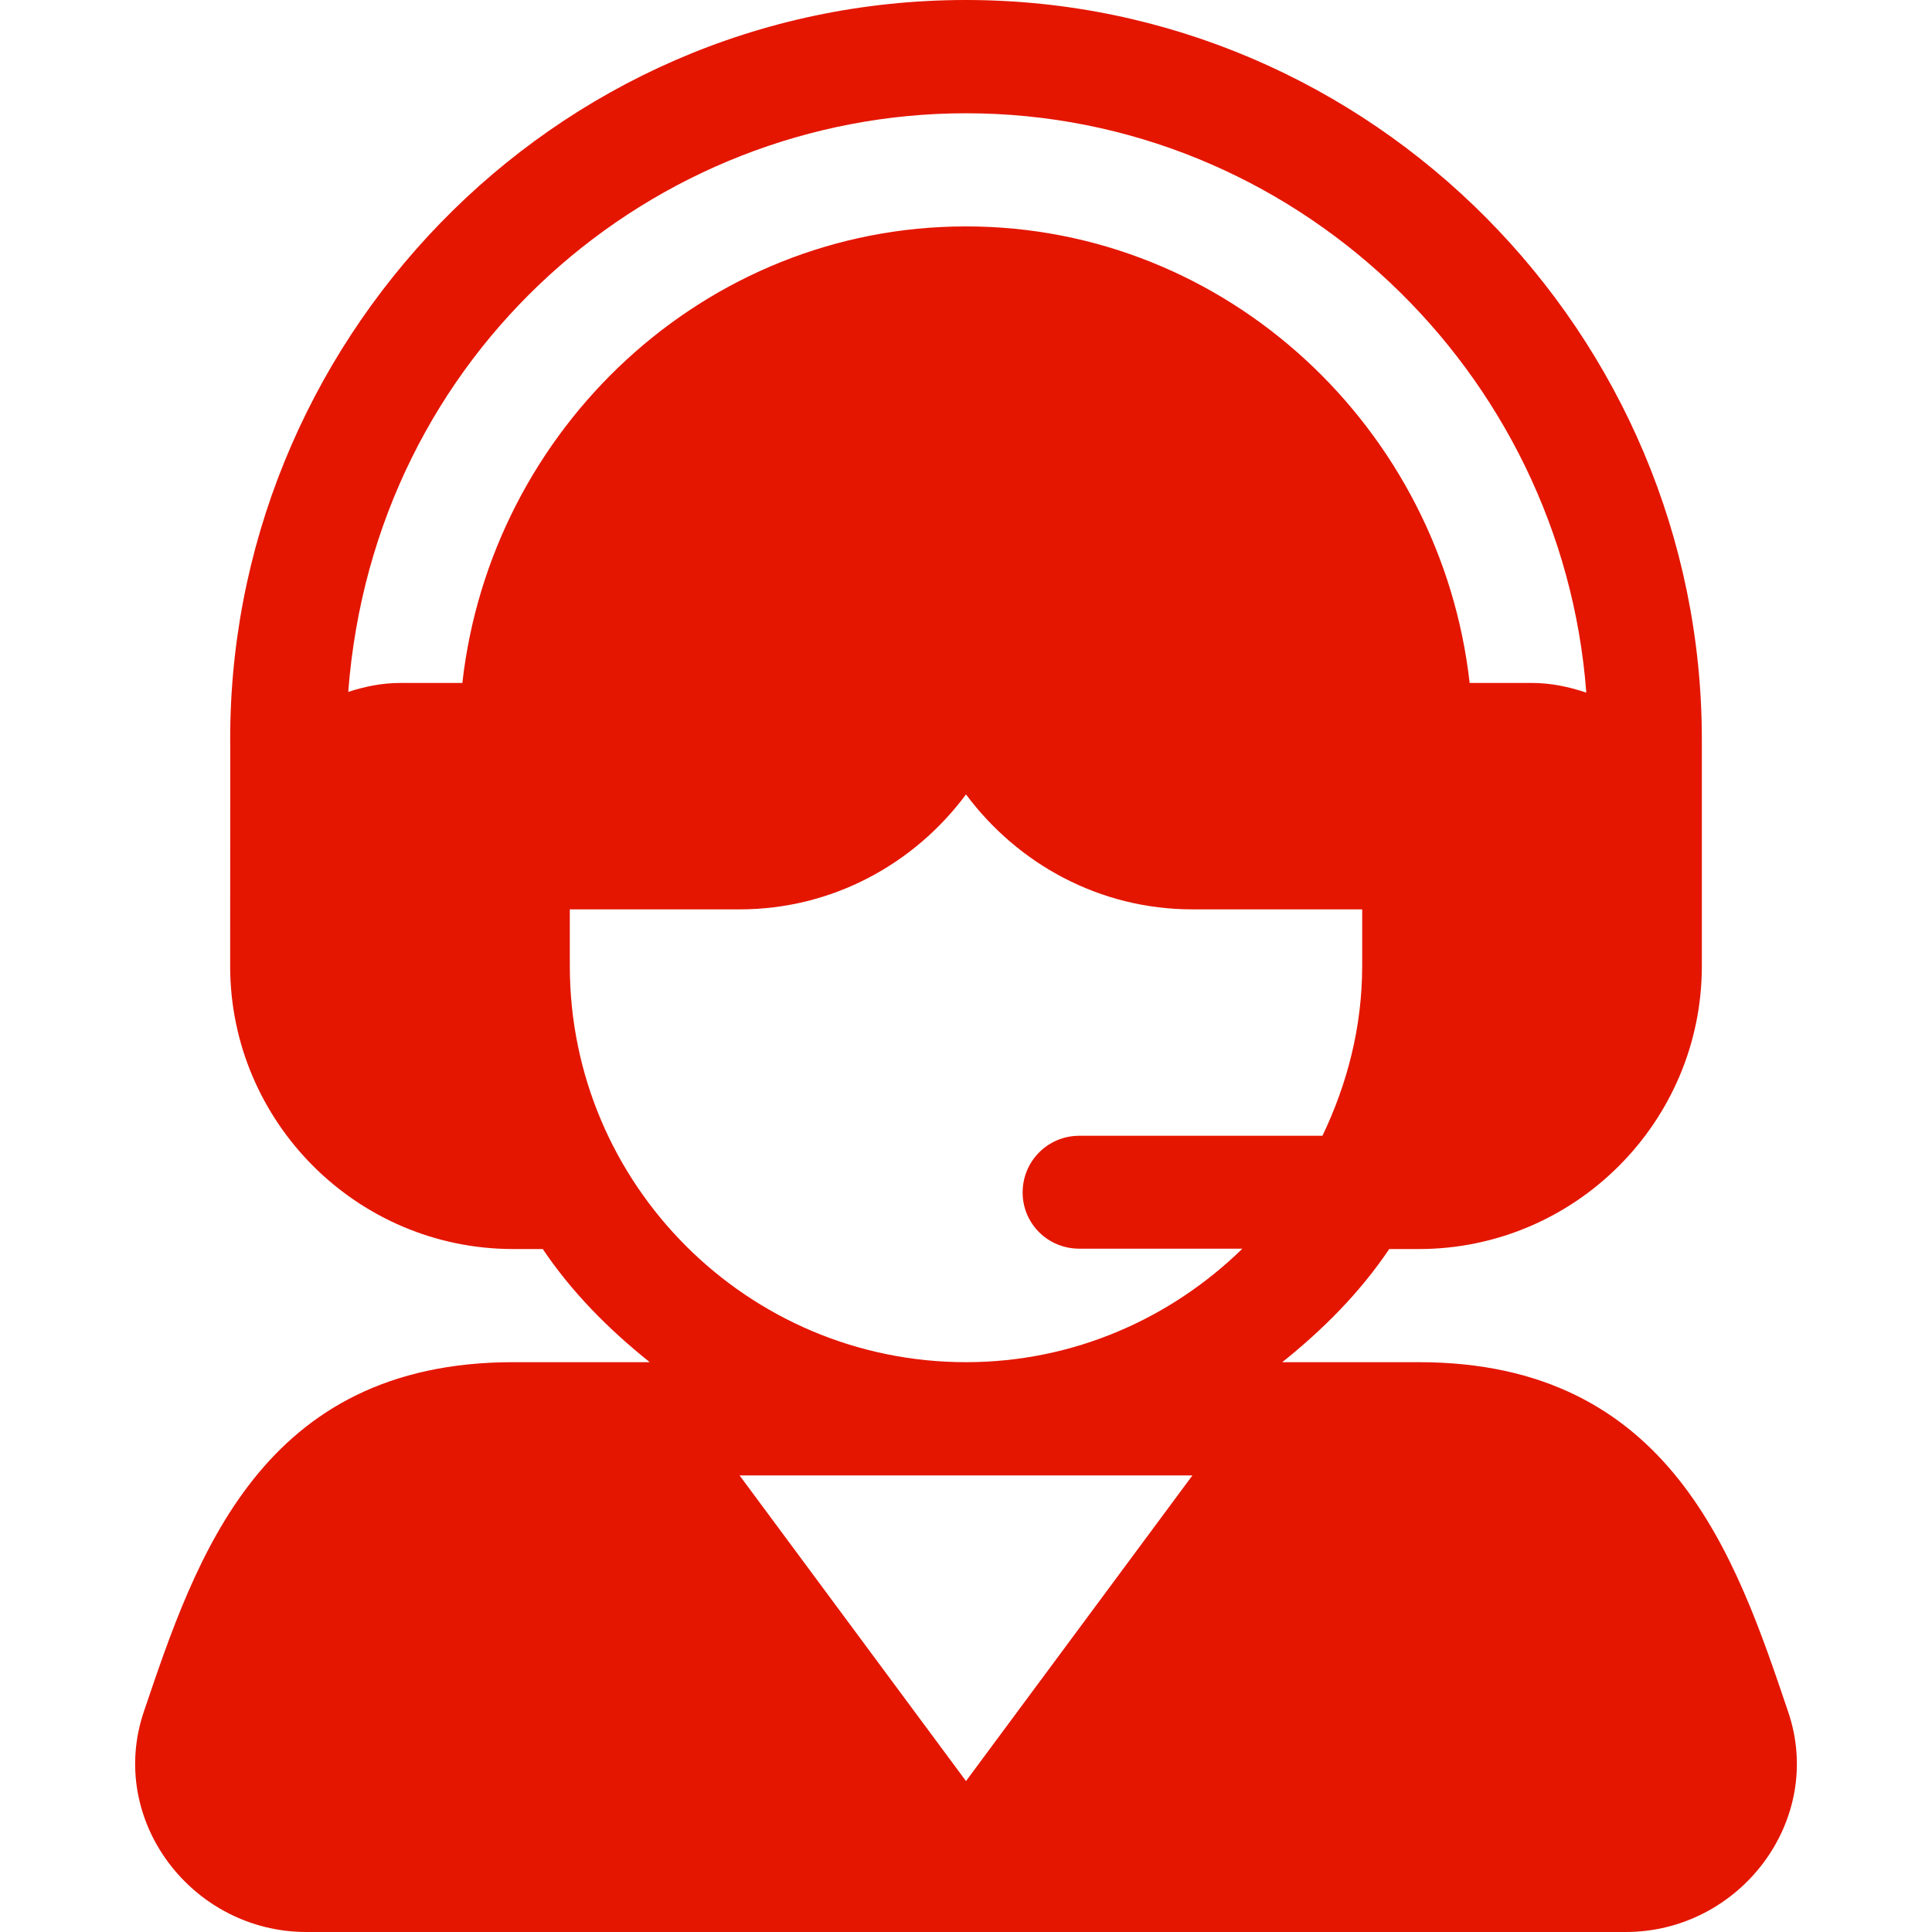 <svg width="16" height="16" viewBox="0 0 16 16" fill="none" xmlns="http://www.w3.org/2000/svg">
<path d="M14.809 14.177C14.377 12.9 13.839 11.281 11.75 11.281H10.619C10.957 11.011 11.263 10.704 11.505 10.344H11.75C13.042 10.344 14.094 9.292 14.094 8C14.094 7.321 14.094 6.803 14.094 6.125C14.094 2.765 11.36 0 8 0C4.564 0 1.86 2.857 1.907 6.204C1.906 7.236 1.906 6.861 1.906 8C1.906 9.292 2.958 10.344 4.25 10.344H4.495C4.737 10.704 5.043 11.011 5.381 11.281H4.25C2.161 11.281 1.623 12.9 1.191 14.176C0.886 15.078 1.594 16 2.537 16H13.463C14.409 16 15.114 15.075 14.809 14.177ZM3.829 5.656H3.313C3.162 5.656 3.02 5.686 2.884 5.73C3.099 2.91 5.411 0.938 8 0.938C10.712 0.938 12.937 3.075 13.137 5.736C12.995 5.688 12.845 5.656 12.688 5.656H12.171C11.935 3.553 10.166 1.875 8 1.875C5.834 1.875 4.065 3.553 3.829 5.656ZM8 14.75L6.125 12.219H9.875L8 14.75ZM8 11.281C6.191 11.281 4.719 9.809 4.719 8V7.531H6.125C6.894 7.531 7.573 7.154 8 6.579C8.428 7.154 9.106 7.531 9.875 7.531H11.281V8C11.281 8.505 11.157 8.978 10.952 9.406H8.938C8.678 9.406 8.469 9.616 8.469 9.875C8.469 10.134 8.678 10.341 8.938 10.341H10.289C9.697 10.919 8.891 11.281 8 11.281Z" fill="#E41600"/>
</svg>
